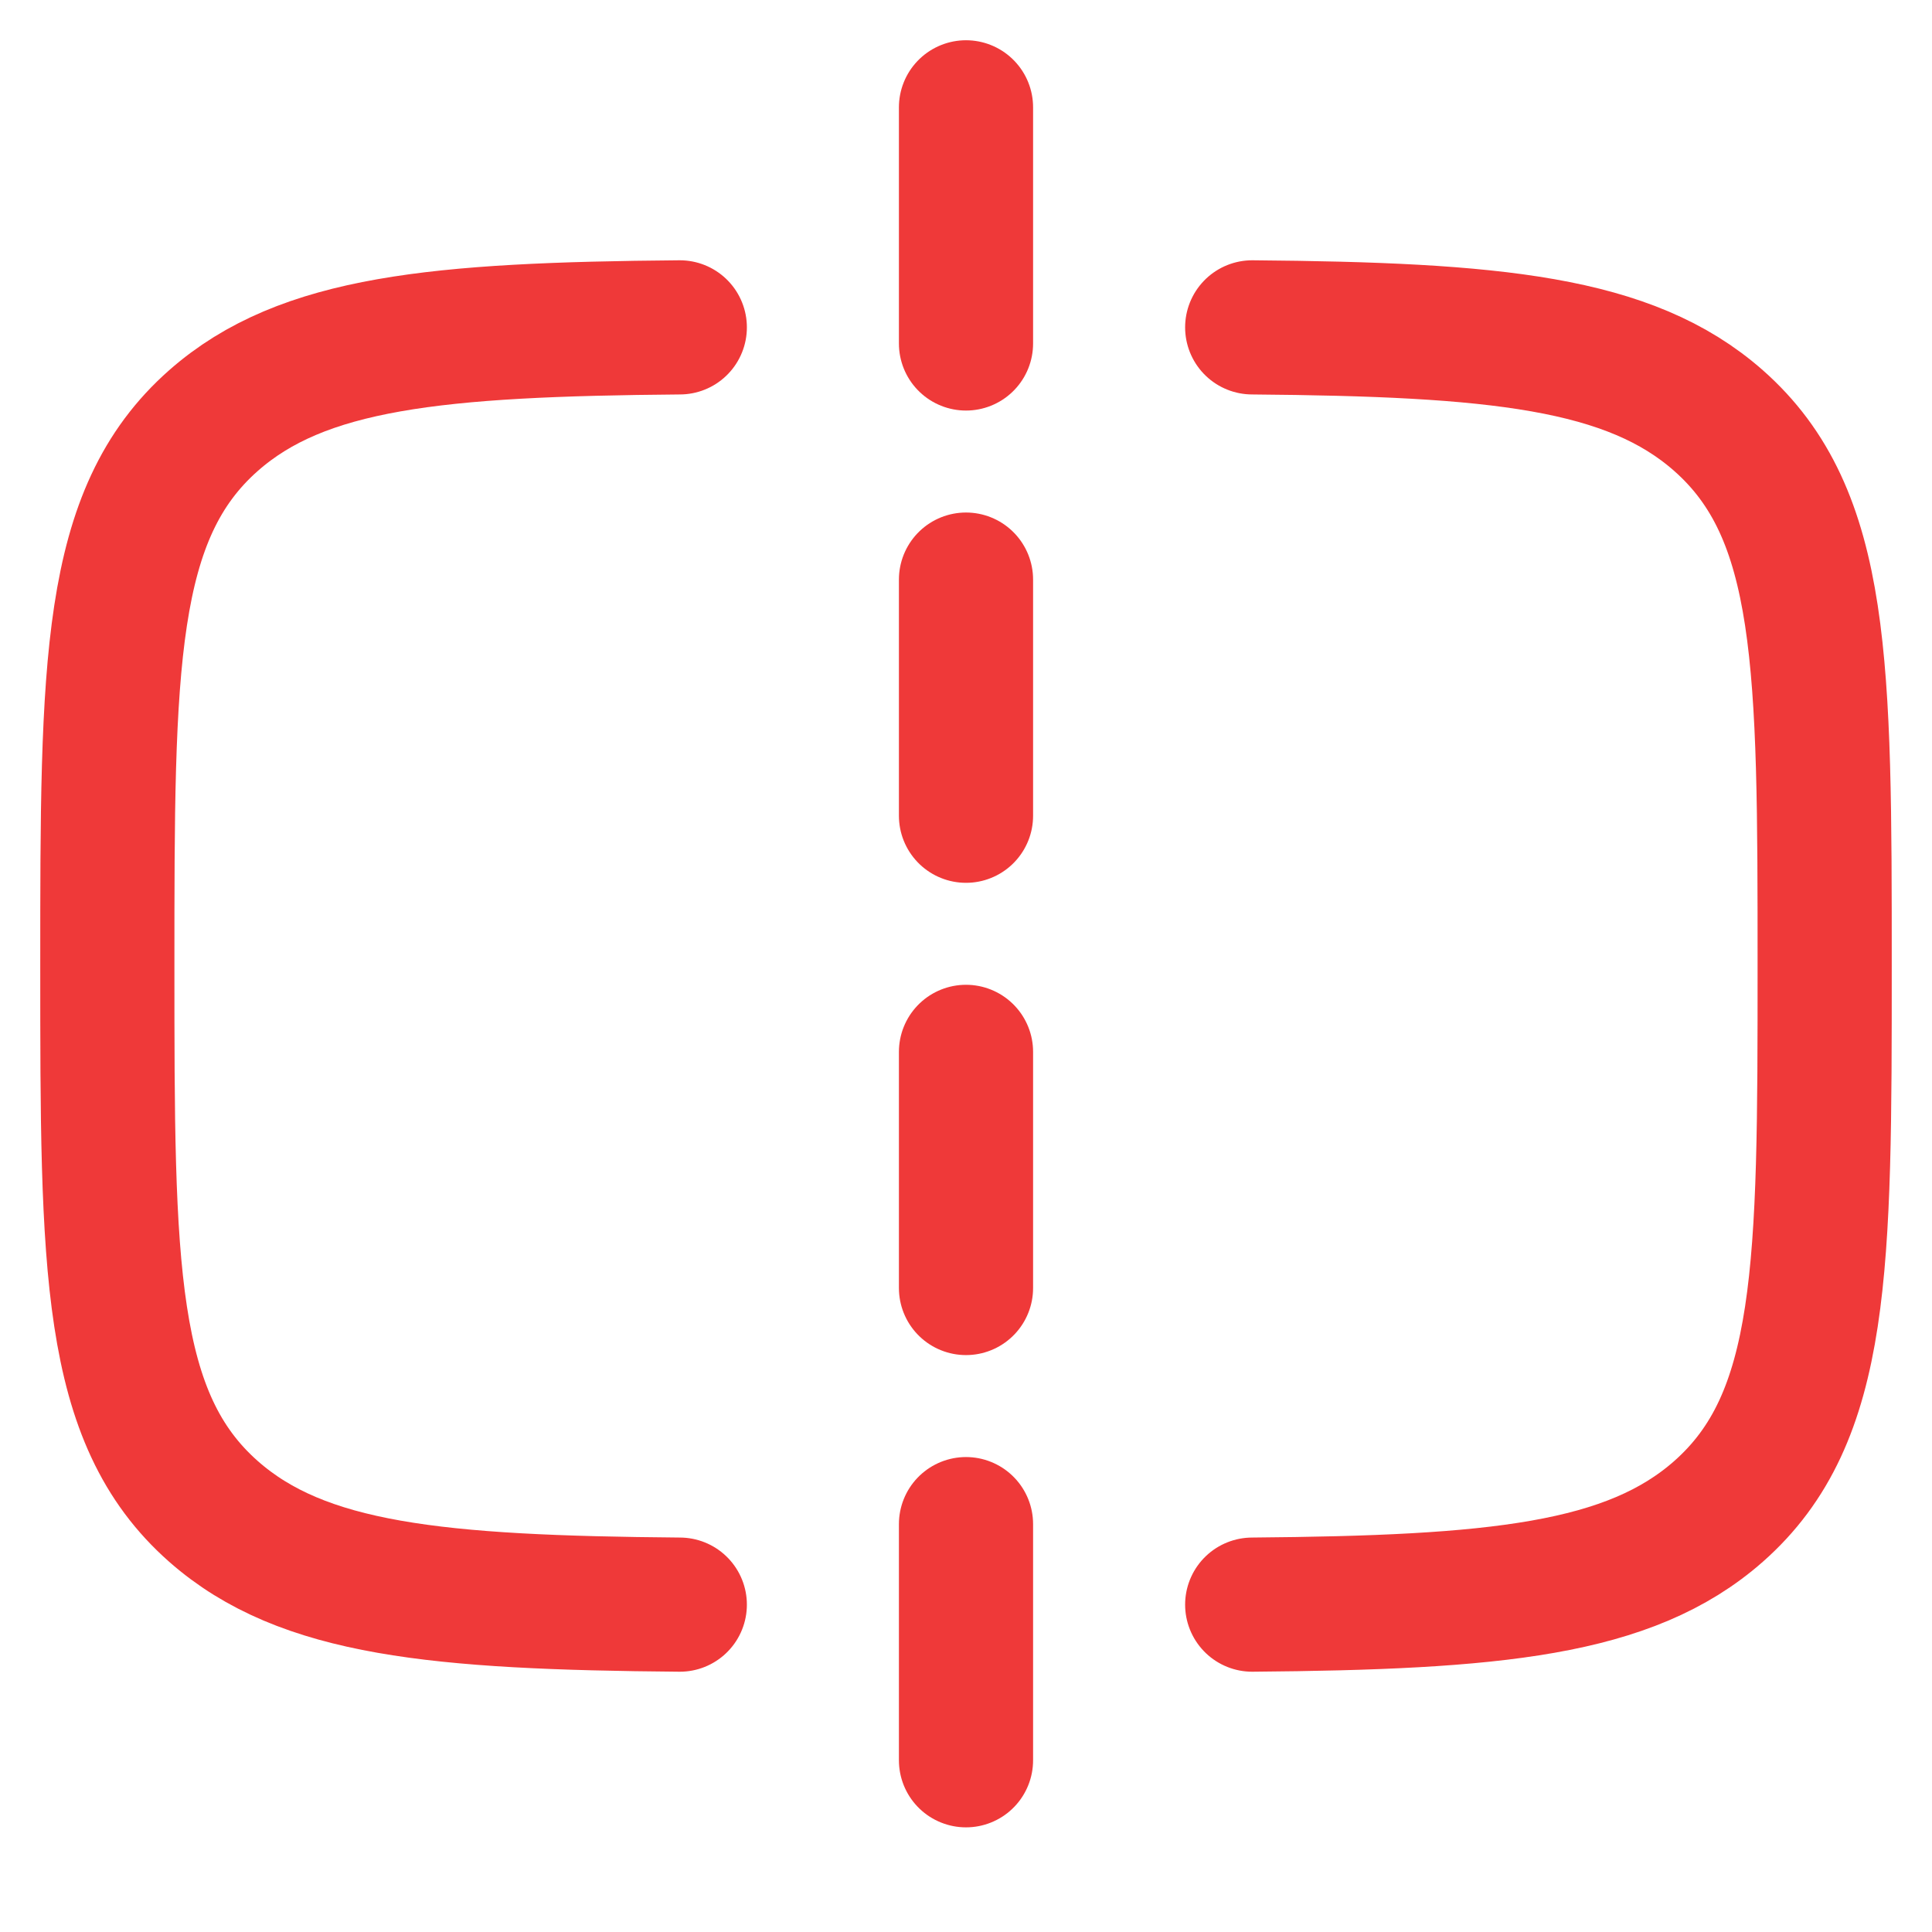 <svg width="36" height="36" viewBox="0 0 36 36" fill="none" xmlns="http://www.w3.org/2000/svg">
<g clip-path="url(#clip0_746_69)">
<path d="M12.667 29.9C8.145 29.862 5.638 29.626 3.979 28.164C2 26.42 2 23.613 2 18C2 12.387 2 9.58 3.979 7.836C5.638 6.374 8.145 6.138 12.667 6.1" stroke="#EF3939" stroke-width="2.5" stroke-linecap="round"/>
<path d="M23.333 29.9C27.855 29.862 30.362 29.626 32.021 28.164C34 26.42 34 23.613 34 18C34 12.387 34 9.58 32.021 7.836C30.362 6.374 27.855 6.138 23.333 6.1" stroke="#EF3939" stroke-width="2.5" stroke-linecap="round"/>
<path d="M18 2L18 34" stroke="#EF3939" stroke-width="2.5" stroke-linecap="round" stroke-dasharray="4.4 4.4"/>
</g>
<defs>
<clipPath id="clip0_746_69">
<rect width="36" height="36" fill="white"/>
</clipPath>
</defs>
</svg>
